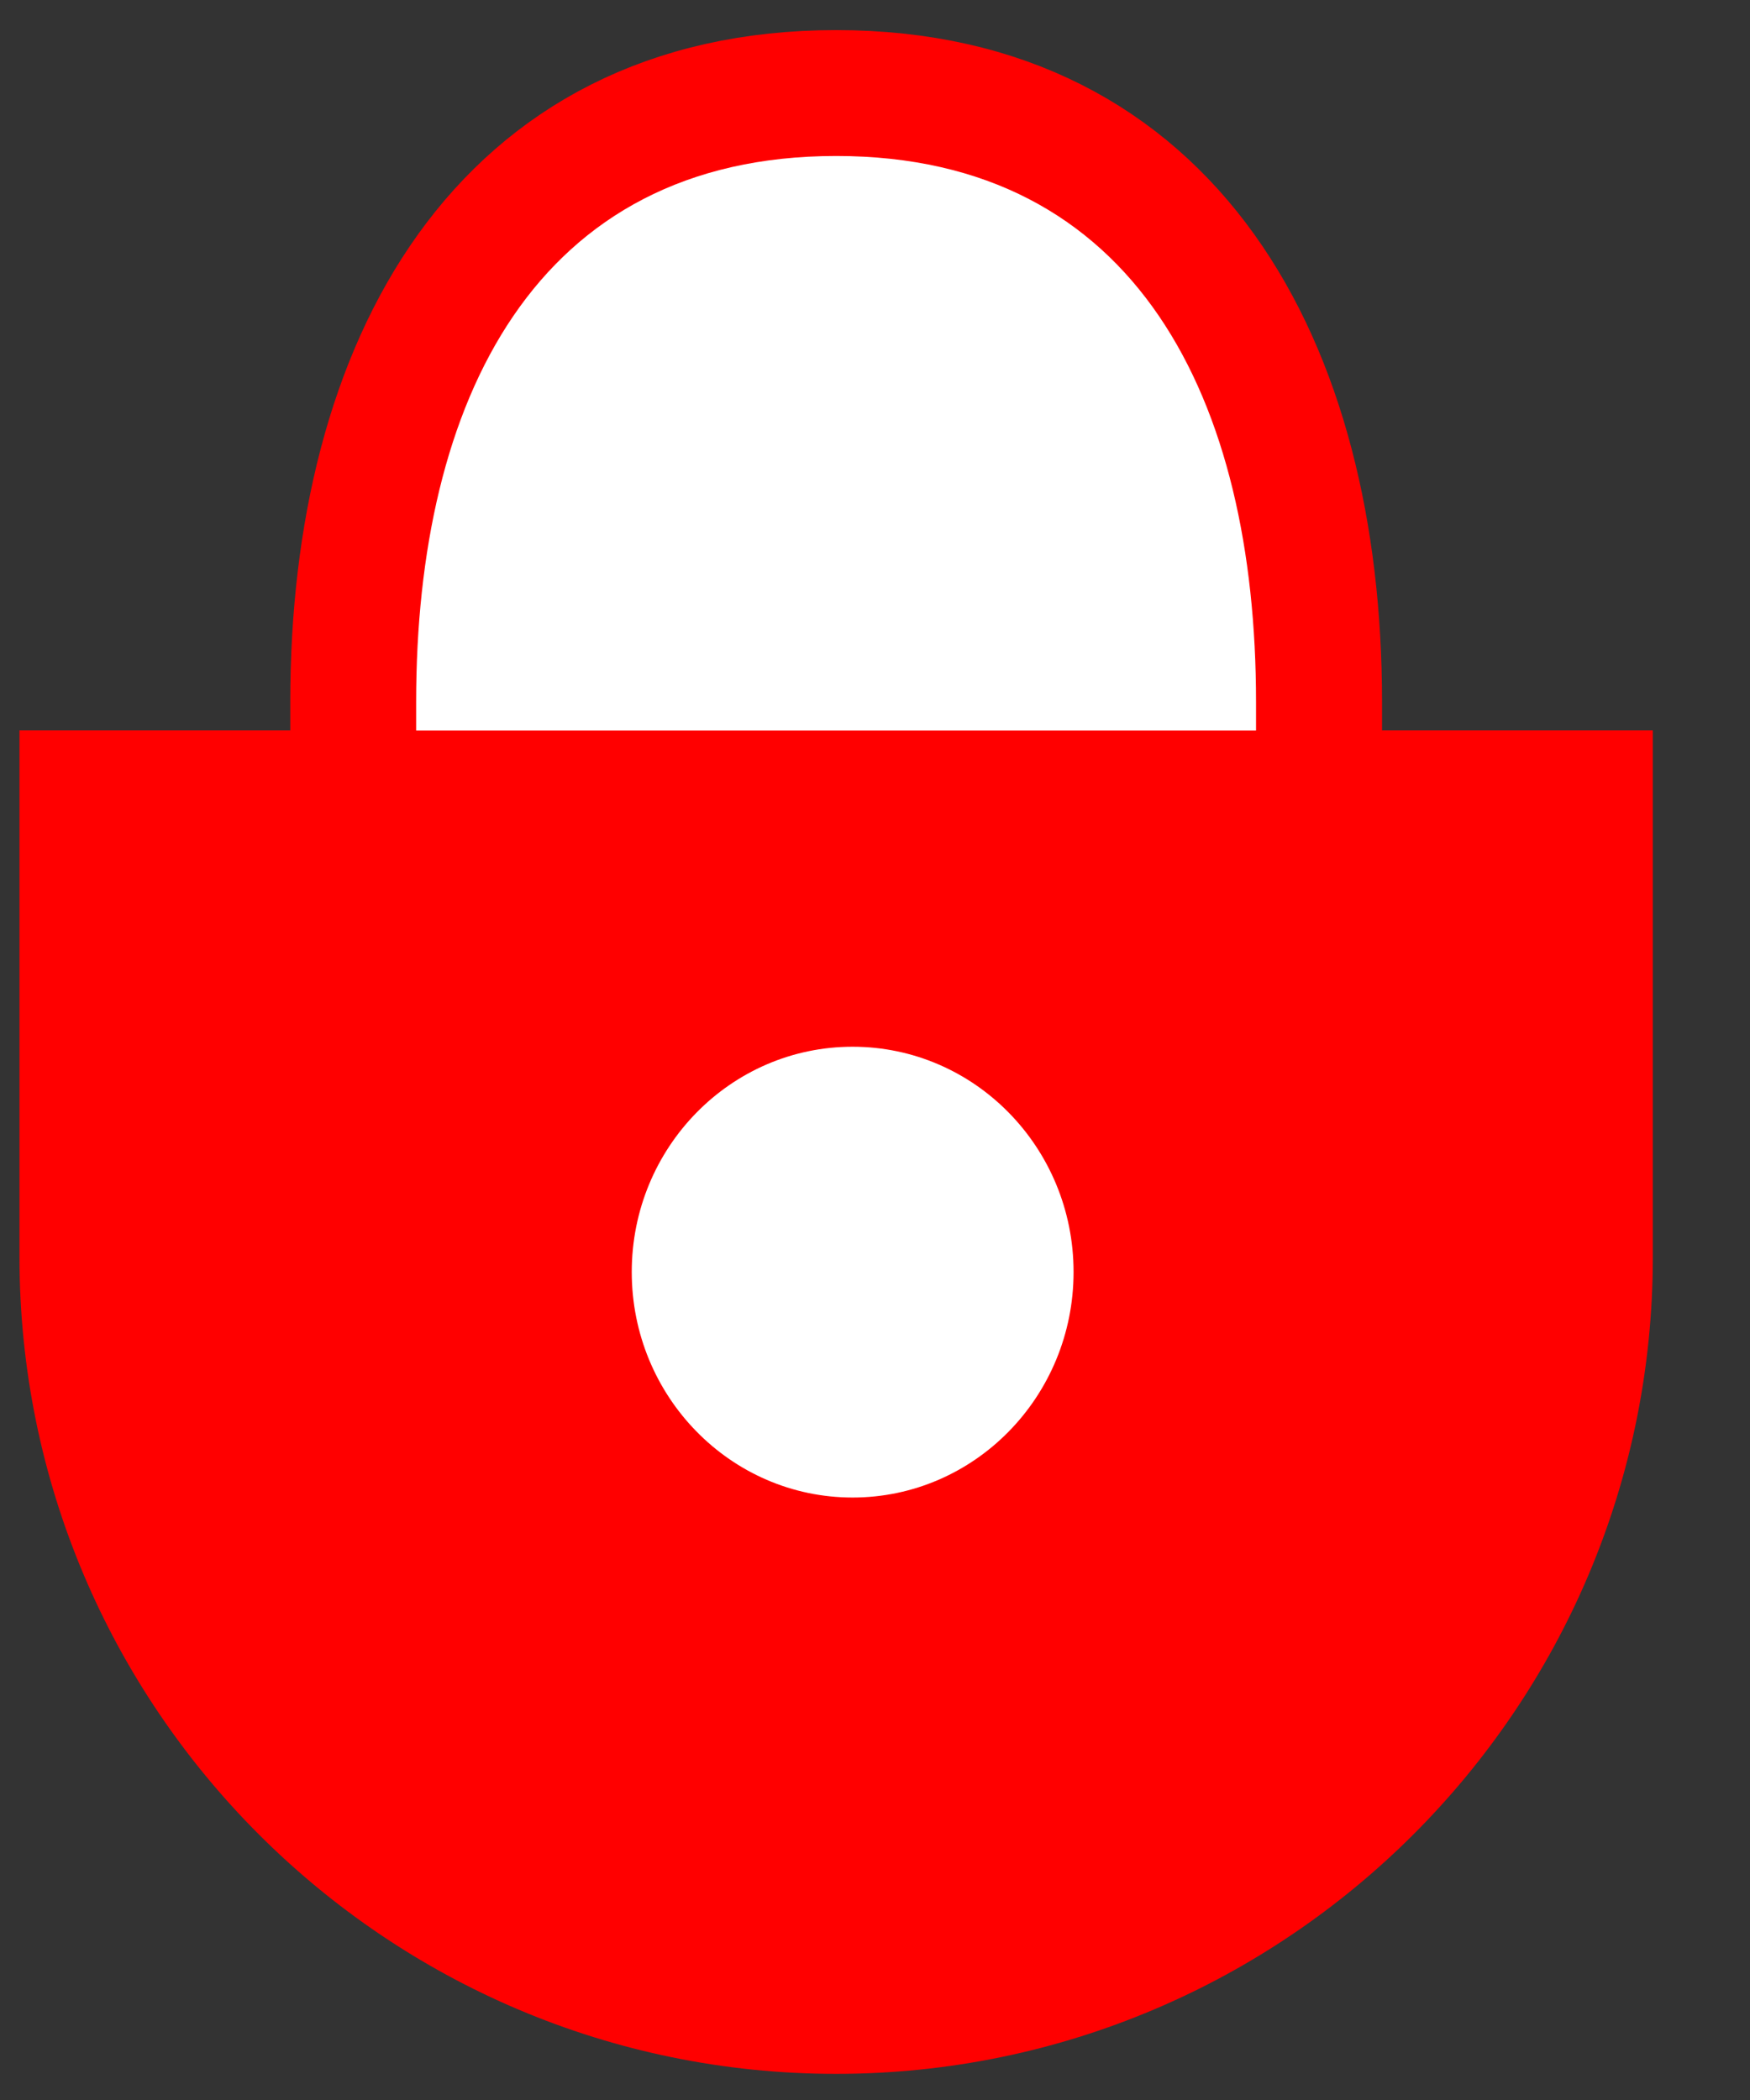 <?xml version="1.0" encoding="utf-8"?>
<!-- Generator: Adobe Illustrator 16.2.0, SVG Export Plug-In . SVG Version: 6.00 Build 0)  -->
<!DOCTYPE svg PUBLIC "-//W3C//DTD SVG 1.1//EN" "http://www.w3.org/Graphics/SVG/1.1/DTD/svg11.dtd">
<svg version="1.1" id="Слой_1" xmlns:sketch="http://www.bohemiancoding.com/sketch/ns"
	 xmlns="http://www.w3.org/2000/svg" xmlns:xlink="http://www.w3.org/1999/xlink" x="0px" y="0px" width="15px" height="18px"
	 viewBox="0 0 15 18" enable-background="new 0 0 15 18" xml:space="preserve">
<rect x="0" y="0" width="15" height="18" fill="#333333" stroke="none"/>
<title>Reserv</title>
<desc>Created with Sketch.</desc>
<g id="icons" sketch:type="MSPage">
	<g id="Reserv" sketch:type="MSLayerGroup">
		<path id="Fill-1" sketch:type="MSShapeGroup" fill="#FF0000" d="M11.346,6.76V6.016c0-2.9-1.279-5.258-4.179-5.258
			c-2.9,0-4.179,2.358-4.179,5.258V6.76H0.667v4.016c0,3.586,2.916,6.5,6.5,6.5s6.5-2.914,6.5-6.5V6.76H11.346"/>
		<path id="Stroke-2" sketch:type="MSShapeGroup" fill="none" stroke="#FF0000" stroke-miterlimit="10" d="M11.346,6.76V6.016
			c0-2.9-1.279-5.258-4.179-5.258c-2.9,0-4.179,2.358-4.179,5.258V6.76H0.667v4.016c0,3.586,2.916,6.5,6.5,6.5s6.5-2.914,6.5-6.5
			V6.76H11.346L11.346,6.76z"/>
		<path id="Fill-3" sketch:type="MSShapeGroup" fill="#FFFFFF" d="M3.567,6.016c0-2.58,1.02-4.679,3.6-4.679
			s3.599,2.099,3.599,4.679v0.245H3.567V6.016"/>
		<path id="Fill-4" sketch:type="MSShapeGroup" display="none" fill="#FFFFFF" d="M13.087,10.775c0,3.266-2.655,5.922-5.92,5.922
			c-3.265,0-5.92-2.656-5.92-5.922V7.339h11.84V10.775"/>
		<path id="Fill-5" sketch:type="MSShapeGroup" fill="#FFFFFF" d="M7.308,8.972L7.308,8.972c-1.045,0-1.893,0.864-1.893,1.931
			s0.848,1.933,1.893,1.933s1.894-0.866,1.894-1.933S8.353,8.972,7.308,8.972"/>
	</g>
</g>
</svg>
